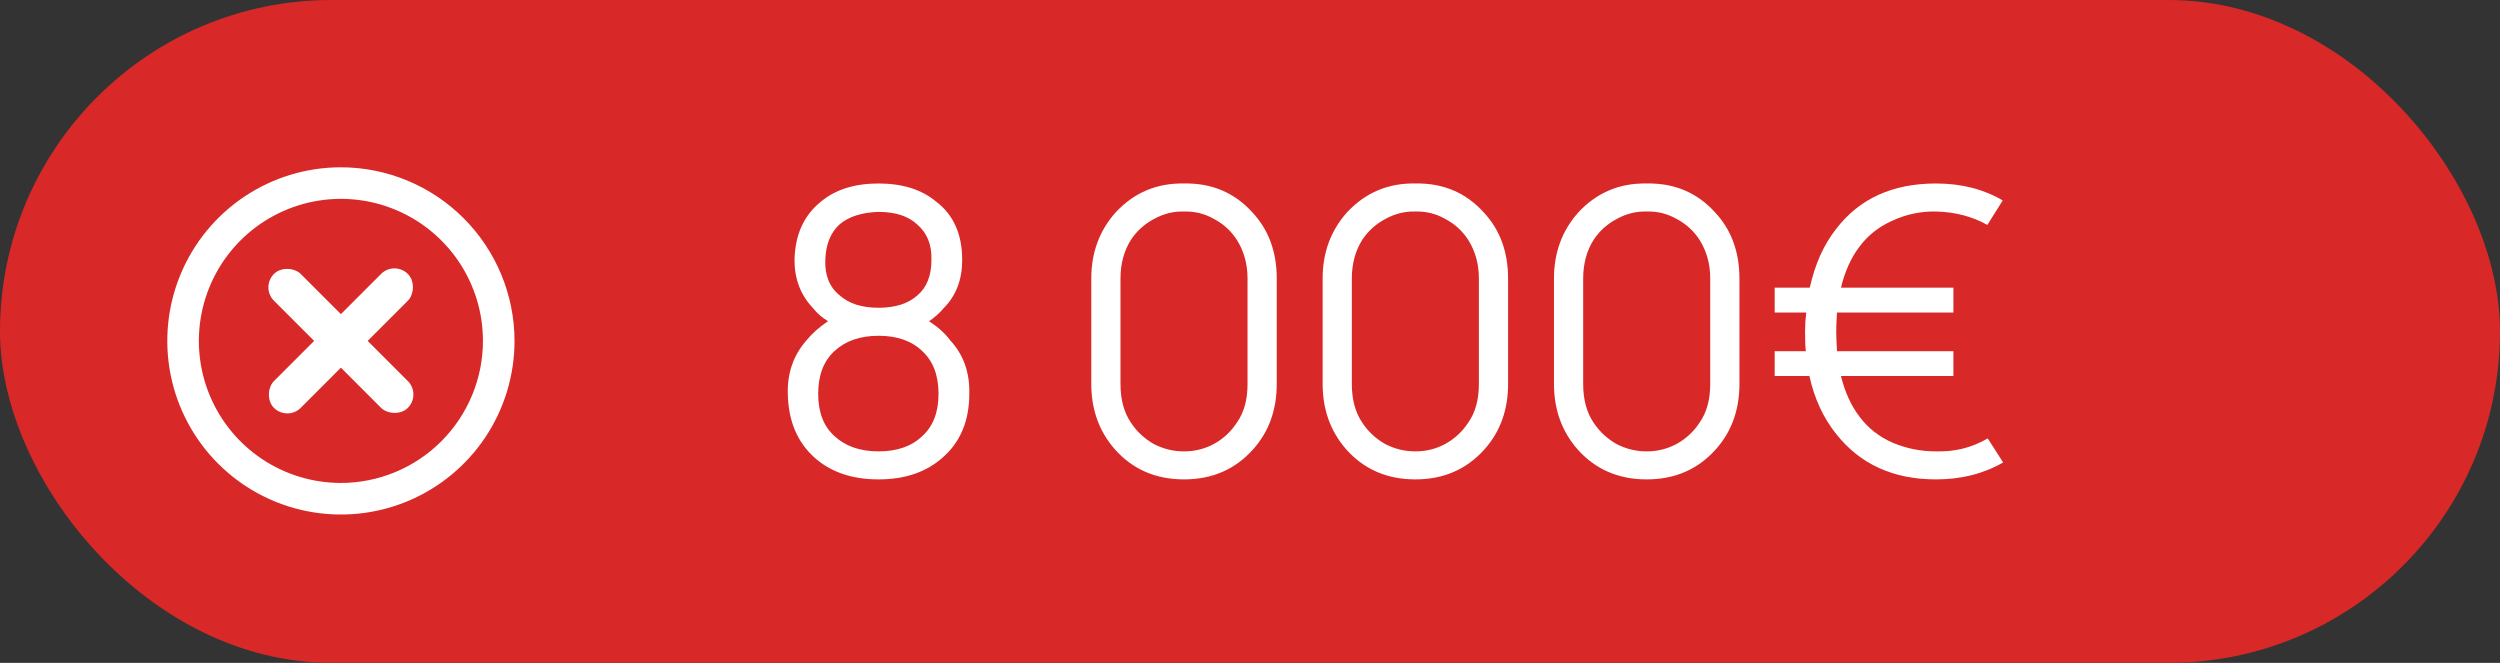 <?xml version="1.0" encoding="UTF-8"?> <svg xmlns="http://www.w3.org/2000/svg" width="132" height="35" viewBox="0 0 132 35" fill="none"><rect x="0" y="0" width="132" height="35" fill="#333333" stroke="none"/> <rect width="132" height="35" rx="17.5" fill="#D92828"></rect> <path d="M41.95 13.729C41.978 12.396 42.443 11.368 43.346 10.646C44.11 10.007 45.123 9.688 46.387 9.688C47.651 9.688 48.665 10.007 49.429 10.646C50.346 11.34 50.804 12.368 50.804 13.729C50.804 14.757 50.485 15.597 49.846 16.25C49.596 16.542 49.332 16.778 49.054 16.958C49.54 17.278 49.915 17.618 50.179 17.979C50.873 18.729 51.207 19.667 51.179 20.792C51.179 22.222 50.707 23.347 49.762 24.167C48.901 24.931 47.776 25.312 46.387 25.312C44.998 25.312 43.873 24.931 43.012 24.167C42.096 23.347 41.623 22.222 41.596 20.792C41.568 19.694 41.894 18.757 42.575 17.979C42.867 17.618 43.248 17.278 43.721 16.958C43.429 16.792 43.158 16.556 42.908 16.25C42.269 15.569 41.95 14.729 41.95 13.729ZM43.575 13.729C43.547 14.549 43.804 15.174 44.346 15.604C44.832 16.035 45.512 16.25 46.387 16.25C47.262 16.25 47.943 16.035 48.429 15.604C48.929 15.188 49.179 14.562 49.179 13.729C49.207 12.924 48.95 12.292 48.408 11.833C47.936 11.403 47.262 11.188 46.387 11.188C45.512 11.215 44.832 11.431 44.346 11.833C43.86 12.264 43.603 12.896 43.575 13.729ZM48.7 23.021C49.269 22.507 49.554 21.764 49.554 20.792C49.554 19.819 49.269 19.069 48.7 18.542C48.144 18 47.373 17.729 46.387 17.729C45.415 17.729 44.637 18 44.054 18.542C43.485 19.069 43.2 19.819 43.2 20.792C43.2 21.764 43.485 22.507 44.054 23.021C44.637 23.562 45.415 23.833 46.387 23.833C47.373 23.833 48.144 23.562 48.7 23.021ZM62.516 25.312C61.016 25.312 59.794 24.778 58.85 23.708C58.03 22.764 57.62 21.618 57.62 20.271V14.708C57.62 13.333 58.051 12.167 58.912 11.208C59.884 10.167 61.086 9.66 62.516 9.688C63.975 9.66 65.176 10.167 66.12 11.208C66.982 12.125 67.412 13.292 67.412 14.708V20.271C67.412 21.646 66.995 22.799 66.162 23.729C65.218 24.785 64.002 25.312 62.516 25.312ZM62.516 11.167C61.961 11.153 61.433 11.285 60.933 11.562C60.433 11.826 60.03 12.188 59.725 12.646C59.35 13.229 59.162 13.917 59.162 14.708V20.271C59.162 21.104 59.35 21.792 59.725 22.333C60.03 22.792 60.426 23.16 60.912 23.438C61.412 23.701 61.947 23.833 62.516 23.833C63.086 23.833 63.614 23.701 64.1 23.438C64.6 23.16 65.002 22.785 65.308 22.312C65.683 21.785 65.87 21.104 65.87 20.271V14.708C65.87 13.944 65.683 13.264 65.308 12.667C65.002 12.194 64.6 11.826 64.1 11.562C63.614 11.285 63.086 11.153 62.516 11.167ZM74.731 25.312C73.231 25.312 72.009 24.778 71.064 23.708C70.245 22.764 69.835 21.618 69.835 20.271V14.708C69.835 13.333 70.266 12.167 71.127 11.208C72.099 10.167 73.301 9.66 74.731 9.688C76.189 9.66 77.391 10.167 78.335 11.208C79.196 12.125 79.627 13.292 79.627 14.708V20.271C79.627 21.646 79.21 22.799 78.377 23.729C77.433 24.785 76.217 25.312 74.731 25.312ZM74.731 11.167C74.176 11.153 73.648 11.285 73.148 11.562C72.648 11.826 72.245 12.188 71.939 12.646C71.564 13.229 71.377 13.917 71.377 14.708V20.271C71.377 21.104 71.564 21.792 71.939 22.333C72.245 22.792 72.641 23.16 73.127 23.438C73.627 23.701 74.162 23.833 74.731 23.833C75.301 23.833 75.828 23.701 76.314 23.438C76.814 23.16 77.217 22.785 77.523 22.312C77.898 21.785 78.085 21.104 78.085 20.271V14.708C78.085 13.944 77.898 13.264 77.523 12.667C77.217 12.194 76.814 11.826 76.314 11.562C75.828 11.285 75.301 11.153 74.731 11.167ZM86.946 25.312C85.446 25.312 84.224 24.778 83.279 23.708C82.46 22.764 82.05 21.618 82.05 20.271V14.708C82.05 13.333 82.481 12.167 83.342 11.208C84.314 10.167 85.515 9.66 86.946 9.688C88.404 9.66 89.606 10.167 90.55 11.208C91.411 12.125 91.842 13.292 91.842 14.708V20.271C91.842 21.646 91.425 22.799 90.592 23.729C89.647 24.785 88.432 25.312 86.946 25.312ZM86.946 11.167C86.39 11.153 85.863 11.285 85.363 11.562C84.863 11.826 84.46 12.188 84.154 12.646C83.779 13.229 83.592 13.917 83.592 14.708V20.271C83.592 21.104 83.779 21.792 84.154 22.333C84.46 22.792 84.856 23.16 85.342 23.438C85.842 23.701 86.376 23.833 86.946 23.833C87.515 23.833 88.043 23.701 88.529 23.438C89.029 23.16 89.432 22.785 89.738 22.312C90.113 21.785 90.3 21.104 90.3 20.271V14.708C90.3 13.944 90.113 13.264 89.738 12.667C89.432 12.194 89.029 11.826 88.529 11.562C88.043 11.285 87.515 11.153 86.946 11.167ZM104.952 23.146L105.765 24.417C104.737 25.014 103.557 25.312 102.223 25.312C99.973 25.312 98.216 24.514 96.953 22.917C96.272 22.069 95.8 21.049 95.536 19.854H93.703V18.542H95.348C95.32 18.306 95.307 17.958 95.307 17.5C95.307 17.167 95.328 16.833 95.369 16.5H93.703V15.188H95.557C95.834 13.938 96.3 12.903 96.953 12.083C98.175 10.486 99.932 9.688 102.223 9.688C103.557 9.688 104.73 9.986 105.744 10.583L104.932 11.875C104.14 11.431 103.237 11.194 102.223 11.167C101.418 11.153 100.654 11.312 99.932 11.646C99.209 11.965 98.626 12.424 98.182 13.021C97.737 13.604 97.411 14.326 97.203 15.188H103.14V16.5H96.994C96.966 16.944 96.953 17.278 96.953 17.5C96.953 17.722 96.966 18.069 96.994 18.542H103.14V19.854H97.203C97.411 20.701 97.737 21.417 98.182 22C98.626 22.597 99.209 23.056 99.932 23.375C100.654 23.681 101.418 23.833 102.223 23.833C103.223 23.861 104.133 23.632 104.952 23.146Z" fill="white"></path> <g clip-path="url(#clip0_9_65)"> <path d="M18 8.833C16.187 8.833 14.415 9.371 12.907 10.378C11.4 11.386 10.225 12.817 9.531 14.492C8.837 16.167 8.656 18.01 9.009 19.788C9.363 21.567 10.236 23.2 11.518 24.482C12.8 25.764 14.434 26.637 16.212 26.991C17.99 27.344 19.833 27.163 21.508 26.469C23.183 25.775 24.615 24.6 25.622 23.093C26.629 21.585 27.167 19.813 27.167 18C27.164 15.57 26.197 13.24 24.479 11.521C22.76 9.803 20.43 8.836 18 8.833ZM18 25.5C16.517 25.5 15.067 25.06 13.833 24.236C12.6 23.412 11.639 22.241 11.071 20.87C10.503 19.5 10.355 17.992 10.644 16.537C10.934 15.082 11.648 13.746 12.697 12.697C13.746 11.648 15.082 10.934 16.537 10.644C17.992 10.355 19.5 10.503 20.87 11.071C22.241 11.639 23.412 12.6 24.236 13.833C25.06 15.067 25.5 16.517 25.5 18C25.498 19.988 24.707 21.895 23.301 23.301C21.895 24.707 19.988 25.498 18 25.5Z" fill="white"></path> <rect x="20.828" y="13.757" width="2" height="10" rx="1" transform="rotate(45 20.828 13.757)" fill="white"></rect> <rect x="13.757" y="15.171" width="2" height="10" rx="1" transform="rotate(-45 13.757 15.171)" fill="white"></rect> </g> <defs> <clipPath id="clip0_9_65"> <rect width="20" height="20" fill="white" transform="translate(8 8)"></rect> </clipPath> </defs> </svg> 